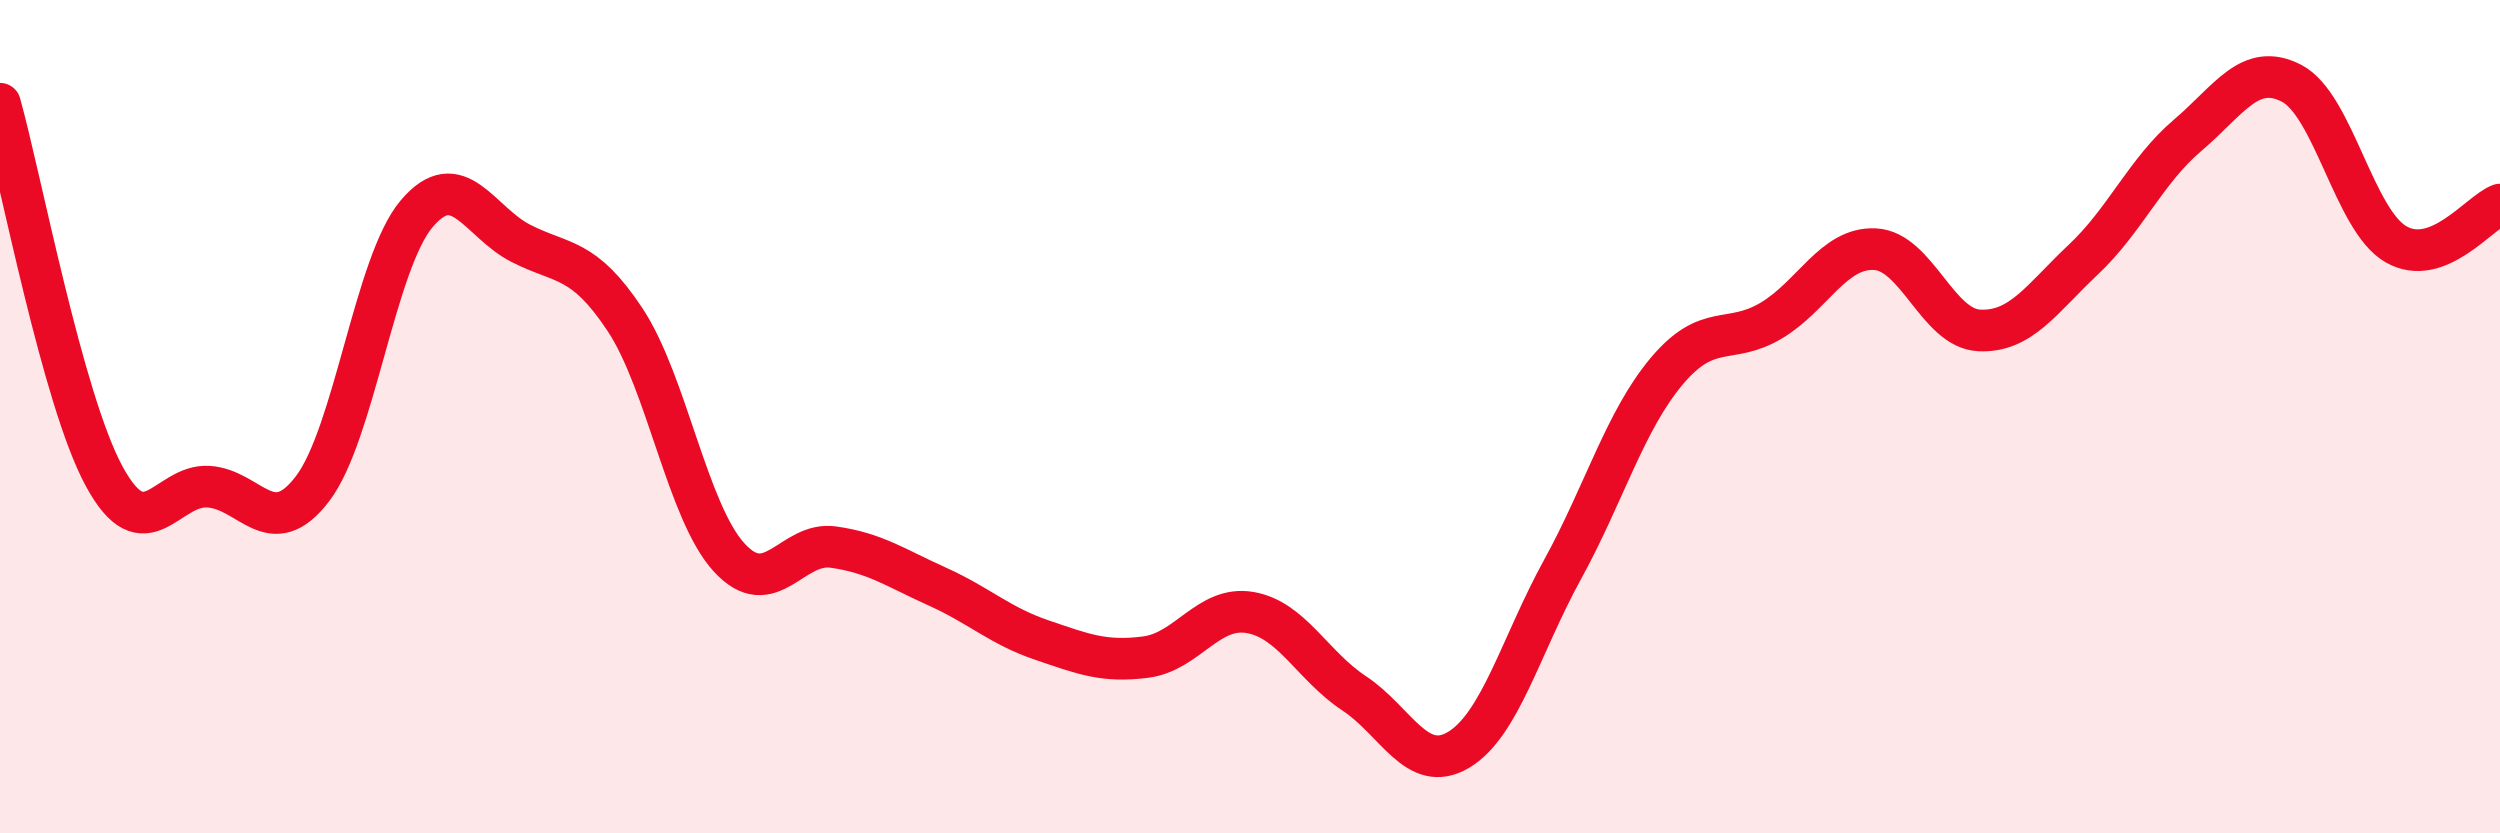 
    <svg width="60" height="20" viewBox="0 0 60 20" xmlns="http://www.w3.org/2000/svg">
      <path
        d="M 0,2.49 C 0.5,4.28 1.5,9.59 2.5,11.43 C 3.5,13.27 4,11.62 5,11.68 C 6,11.74 6.5,13.04 7.5,11.73 C 8.5,10.42 9,6.31 10,5.13 C 11,3.95 11.5,5.33 12.5,5.84 C 13.5,6.35 14,6.16 15,7.67 C 16,9.18 16.5,12.29 17.5,13.38 C 18.5,14.47 19,12.99 20,13.13 C 21,13.27 21.5,13.63 22.5,14.08 C 23.5,14.53 24,15.02 25,15.36 C 26,15.7 26.5,15.9 27.5,15.77 C 28.5,15.64 29,14.53 30,14.7 C 31,14.87 31.5,15.98 32.5,16.64 C 33.5,17.3 34,18.59 35,18 C 36,17.41 36.5,15.49 37.5,13.67 C 38.5,11.85 39,10.1 40,8.91 C 41,7.72 41.5,8.29 42.5,7.7 C 43.5,7.11 44,5.93 45,5.98 C 46,6.03 46.5,7.88 47.5,7.93 C 48.5,7.98 49,7.17 50,6.23 C 51,5.29 51.5,4.1 52.5,3.25 C 53.5,2.4 54,1.48 55,2 C 56,2.52 56.5,5.28 57.5,5.86 C 58.5,6.44 59.5,5.1 60,4.91L60 20L0 20Z"
        fill="#EB0A25"
        opacity="0.1"
        stroke-linecap="round"
        stroke-linejoin="round"
      />
      <path
        d="M 0,2.49 C 0.5,4.28 1.5,9.59 2.5,11.43 C 3.5,13.27 4,11.62 5,11.68 C 6,11.74 6.5,13.04 7.5,11.73 C 8.5,10.42 9,6.31 10,5.13 C 11,3.95 11.5,5.33 12.5,5.84 C 13.5,6.35 14,6.16 15,7.67 C 16,9.18 16.5,12.29 17.5,13.38 C 18.5,14.47 19,12.99 20,13.13 C 21,13.27 21.5,13.63 22.5,14.08 C 23.5,14.53 24,15.02 25,15.36 C 26,15.7 26.5,15.9 27.5,15.77 C 28.5,15.64 29,14.53 30,14.7 C 31,14.87 31.5,15.98 32.5,16.64 C 33.5,17.3 34,18.59 35,18 C 36,17.41 36.5,15.49 37.5,13.67 C 38.5,11.85 39,10.1 40,8.91 C 41,7.72 41.5,8.29 42.5,7.7 C 43.5,7.11 44,5.93 45,5.98 C 46,6.03 46.5,7.88 47.5,7.93 C 48.5,7.98 49,7.17 50,6.23 C 51,5.29 51.5,4.1 52.5,3.25 C 53.5,2.4 54,1.48 55,2 C 56,2.52 56.5,5.28 57.5,5.86 C 58.5,6.44 59.5,5.1 60,4.91"
        stroke="#EB0A25"
        stroke-width="1"
        fill="none"
        stroke-linecap="round"
        stroke-linejoin="round"
      />
    </svg>
  